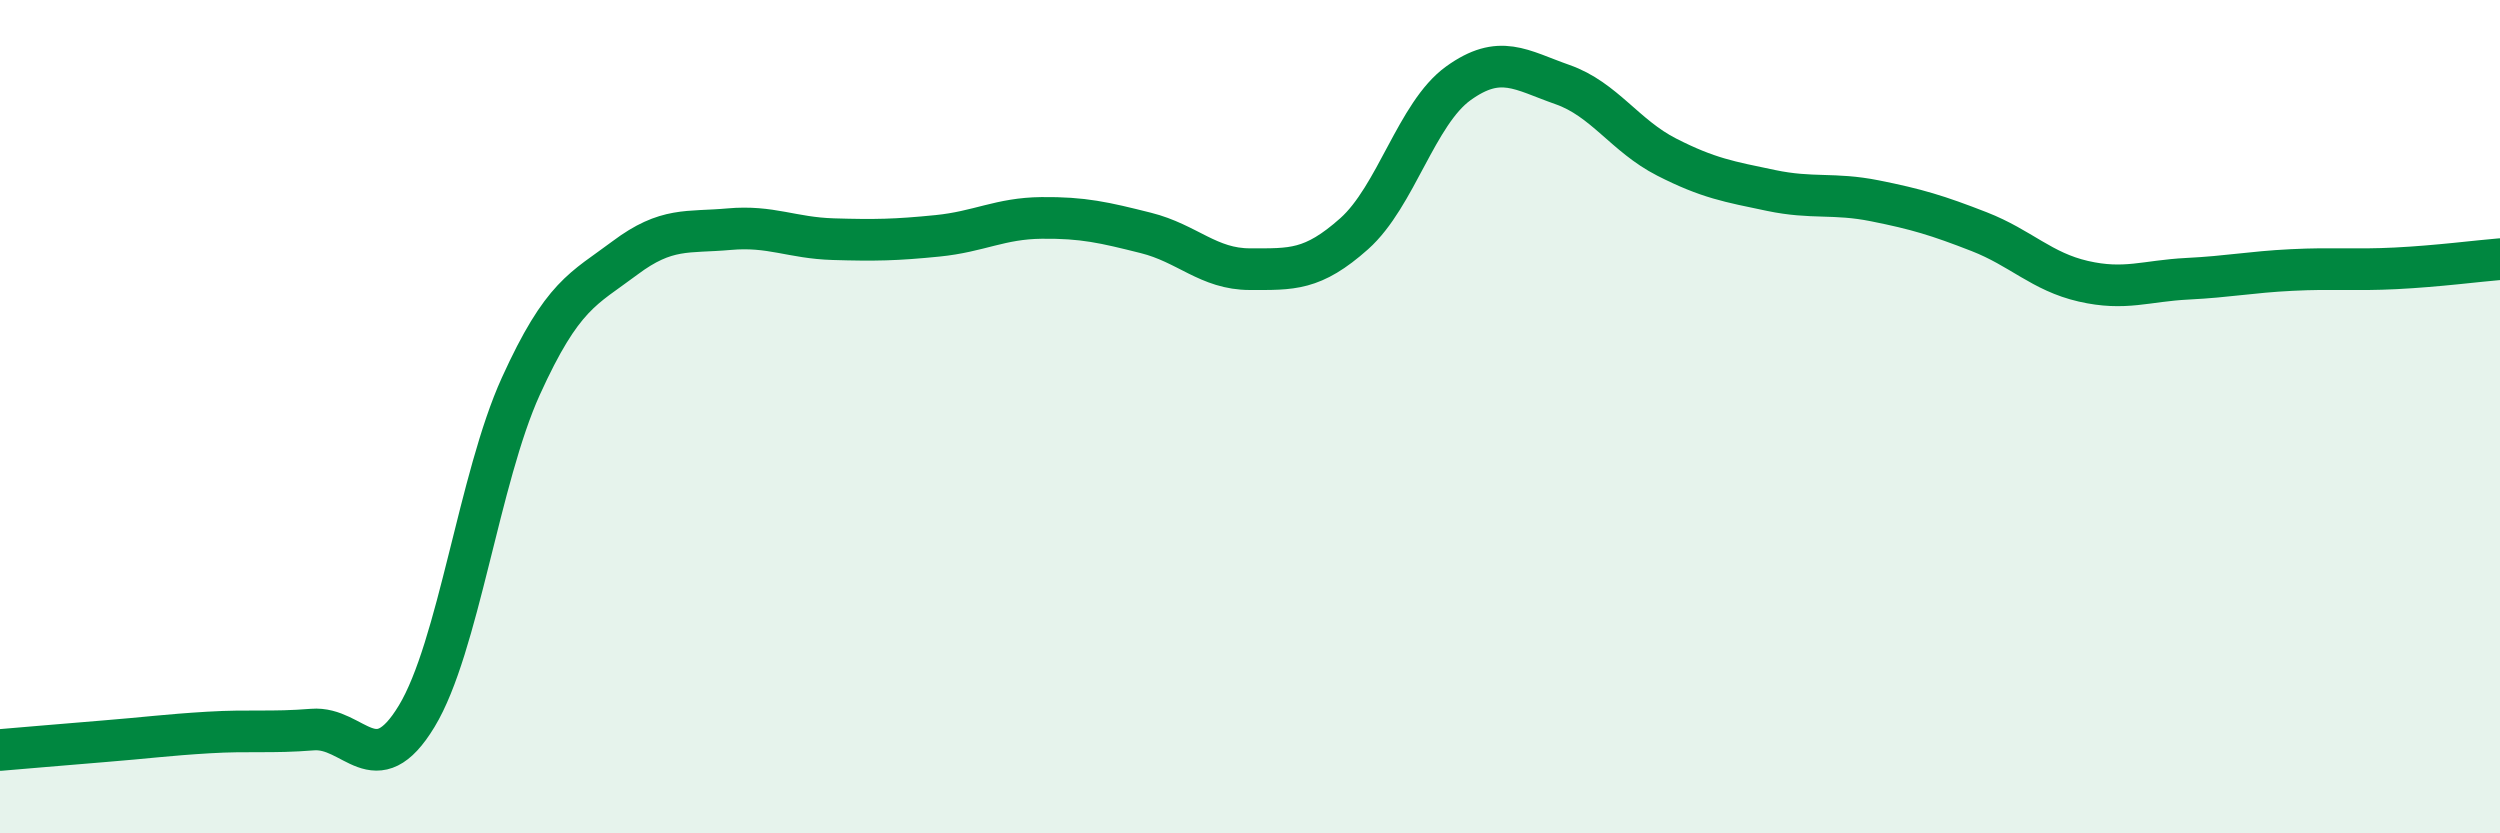 
    <svg width="60" height="20" viewBox="0 0 60 20" xmlns="http://www.w3.org/2000/svg">
      <path
        d="M 0,18 C 0.5,17.96 1.5,17.87 2.5,17.79 C 3.5,17.71 4,17.64 5,17.58 C 6,17.52 6.5,17.59 7.5,17.51 C 8.5,17.43 9,18.84 10,17.19 C 11,15.54 11.5,11.47 12.5,9.27 C 13.5,7.07 14,6.94 15,6.19 C 16,5.44 16.5,5.59 17.5,5.5 C 18.5,5.41 19,5.71 20,5.74 C 21,5.77 21.5,5.76 22.5,5.66 C 23.5,5.56 24,5.24 25,5.23 C 26,5.22 26.5,5.34 27.5,5.59 C 28.5,5.84 29,6.46 30,6.46 C 31,6.46 31.5,6.5 32.5,5.61 C 33.5,4.72 34,2.72 35,2 C 36,1.28 36.5,1.68 37.5,2.03 C 38.5,2.38 39,3.26 40,3.77 C 41,4.28 41.5,4.36 42.5,4.57 C 43.5,4.78 44,4.62 45,4.82 C 46,5.02 46.5,5.17 47.5,5.56 C 48.5,5.95 49,6.52 50,6.75 C 51,6.98 51.5,6.74 52.5,6.69 C 53.5,6.64 54,6.53 55,6.48 C 56,6.43 56.5,6.49 57.5,6.44 C 58.5,6.39 59.5,6.26 60,6.22L60 20L0 20Z"
        fill="#008740"
        opacity="0.1"
        stroke-linecap="round"
        stroke-linejoin="round"
      />
      <path
        d="M 0,18 C 0.5,17.96 1.5,17.87 2.5,17.79 C 3.5,17.71 4,17.64 5,17.58 C 6,17.52 6.5,17.59 7.5,17.51 C 8.5,17.43 9,18.84 10,17.19 C 11,15.54 11.5,11.47 12.5,9.27 C 13.5,7.07 14,6.94 15,6.19 C 16,5.44 16.5,5.59 17.5,5.5 C 18.5,5.41 19,5.71 20,5.74 C 21,5.77 21.5,5.76 22.5,5.66 C 23.5,5.56 24,5.24 25,5.23 C 26,5.22 26.5,5.34 27.5,5.59 C 28.5,5.84 29,6.46 30,6.46 C 31,6.46 31.5,6.5 32.5,5.61 C 33.5,4.72 34,2.72 35,2 C 36,1.28 36.5,1.68 37.5,2.03 C 38.5,2.38 39,3.26 40,3.77 C 41,4.28 41.5,4.36 42.5,4.57 C 43.5,4.78 44,4.62 45,4.82 C 46,5.02 46.5,5.17 47.5,5.56 C 48.5,5.95 49,6.52 50,6.75 C 51,6.98 51.5,6.74 52.5,6.69 C 53.5,6.64 54,6.53 55,6.48 C 56,6.43 56.5,6.49 57.5,6.44 C 58.5,6.39 59.5,6.26 60,6.22"
        stroke="#008740"
        stroke-width="1"
        fill="none"
        stroke-linecap="round"
        stroke-linejoin="round"
      />
    </svg>
  